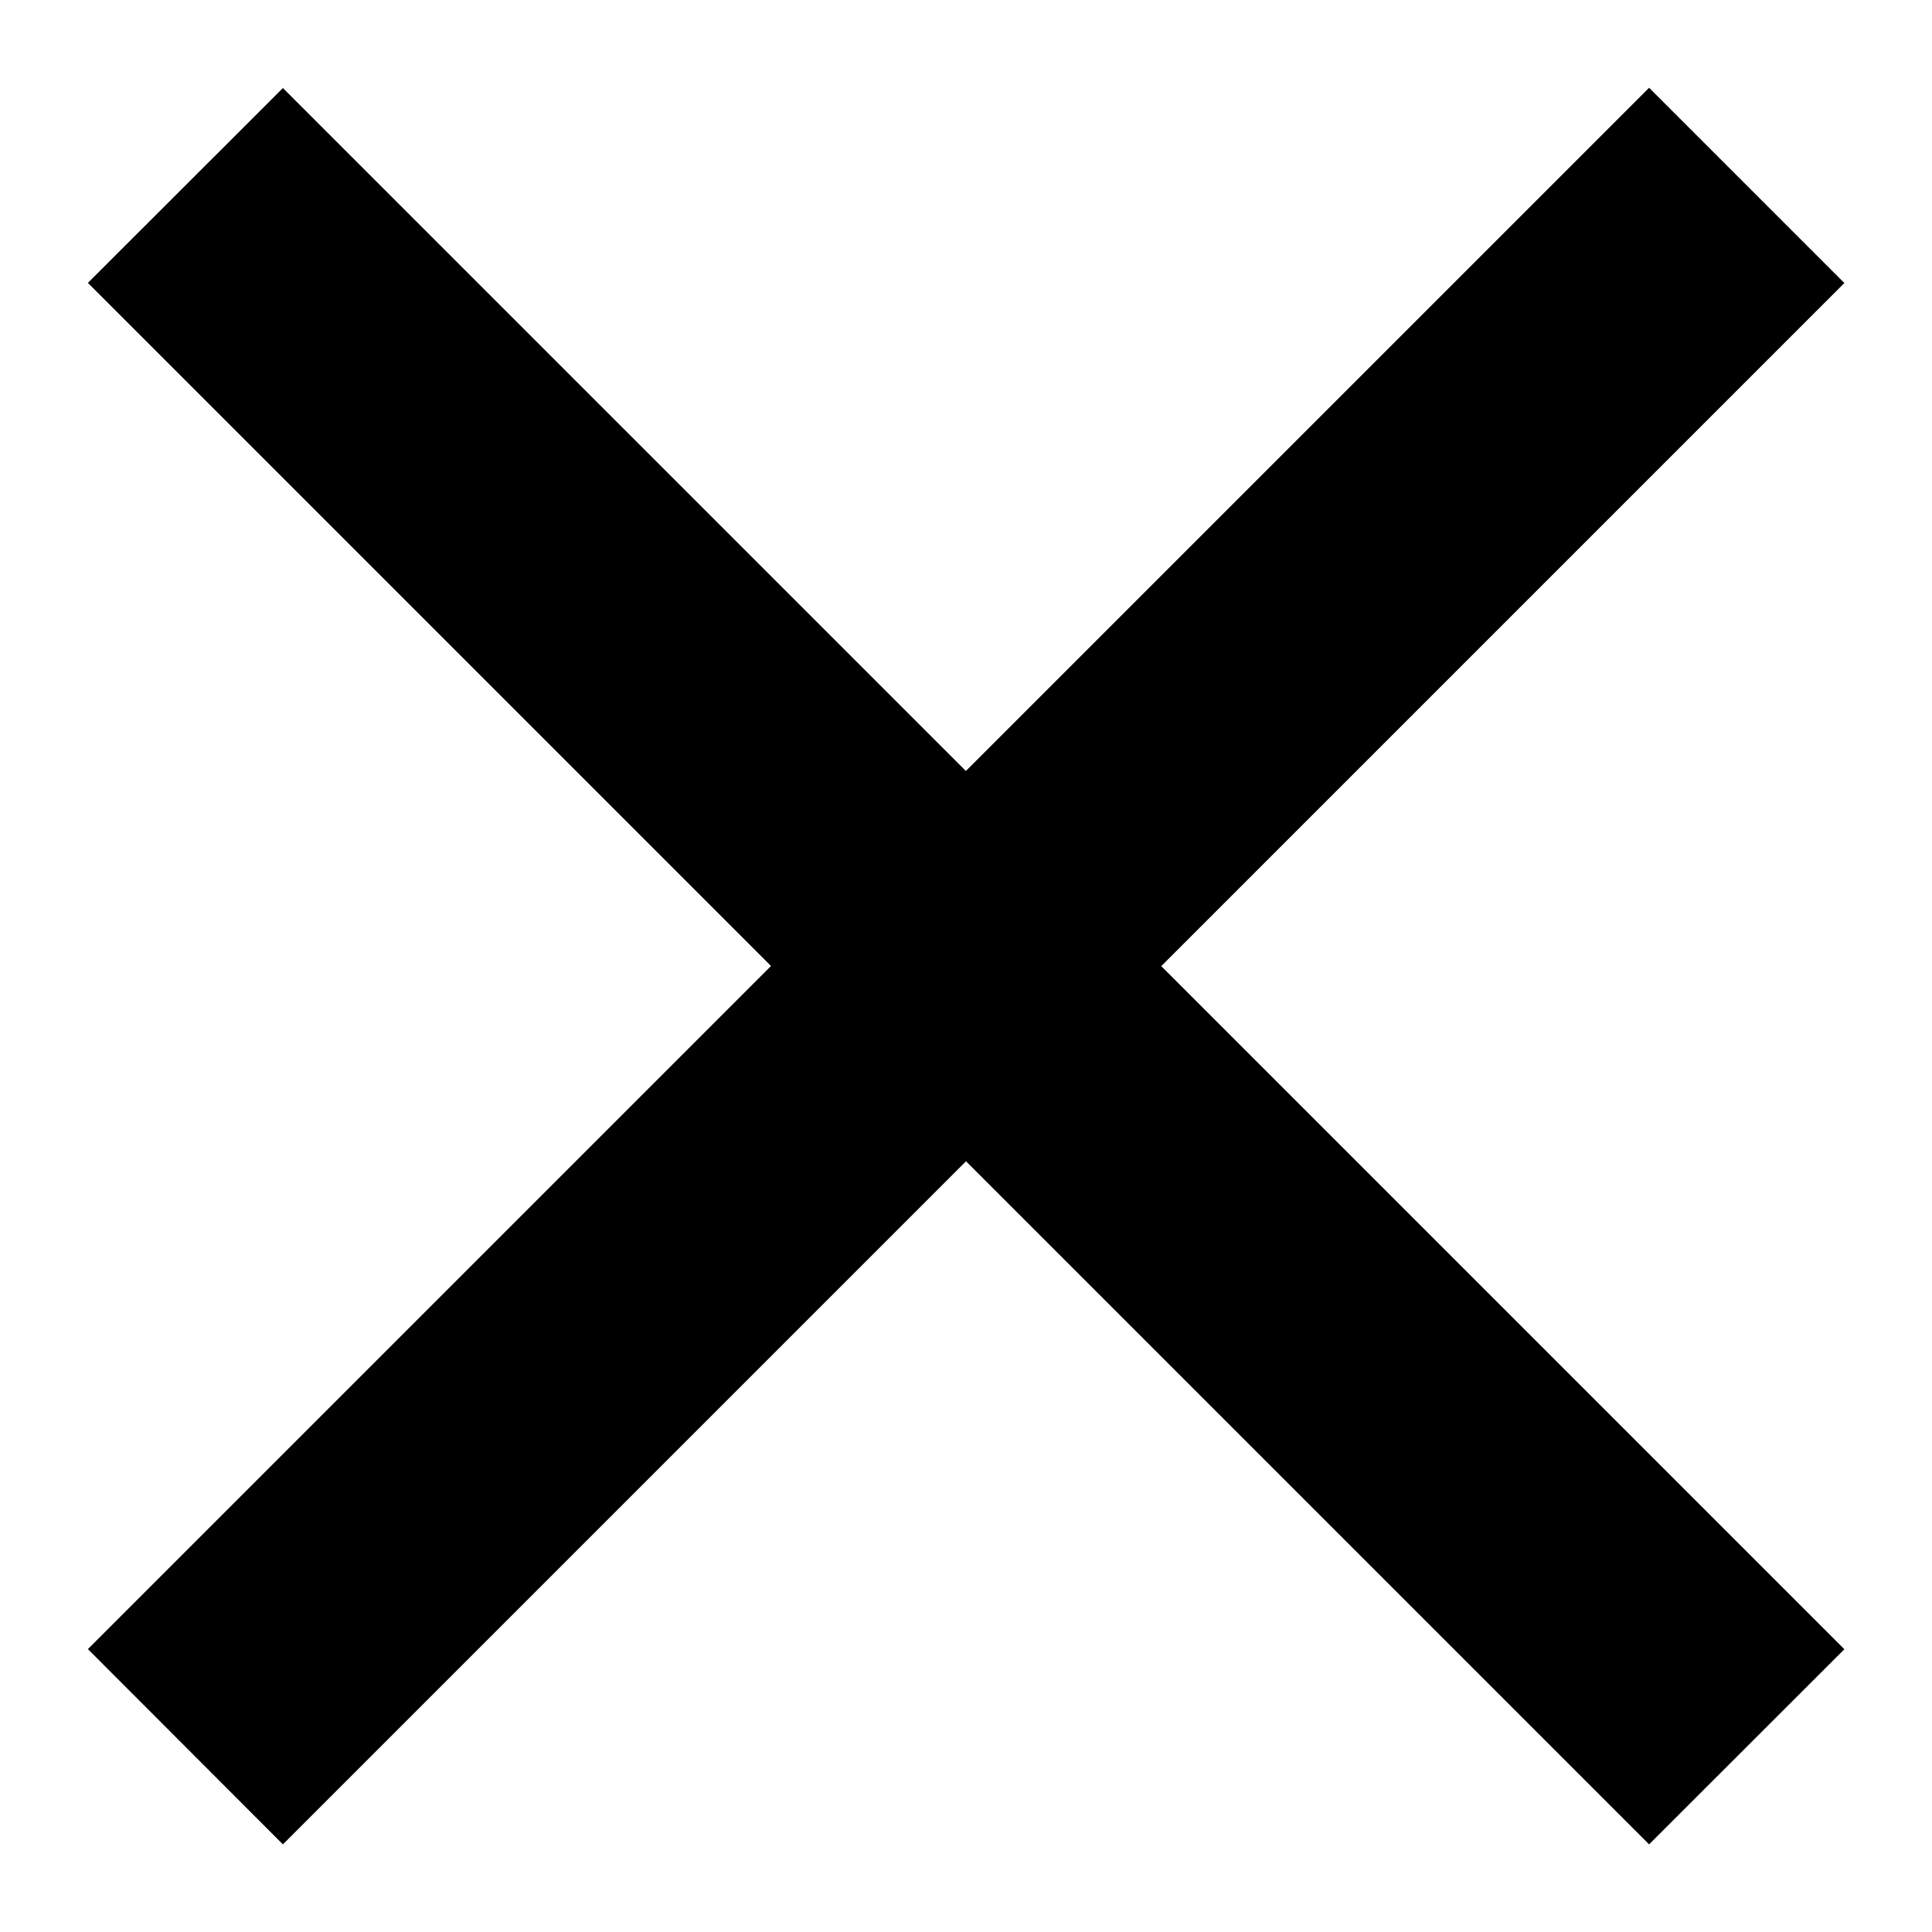 <svg xmlns="http://www.w3.org/2000/svg" fill="none" viewBox="0 0 14 14">
    <path fill="currentColor" d="m7 5.586 4.95-4.95 1.415 1.415-4.95 4.95 4.95 4.95-1.415 1.414L7 8.415l-4.95 4.95L.637 11.95 5.587 7 .637 2.05 2.05.638 7 5.588v-.002Z"/>
</svg>
